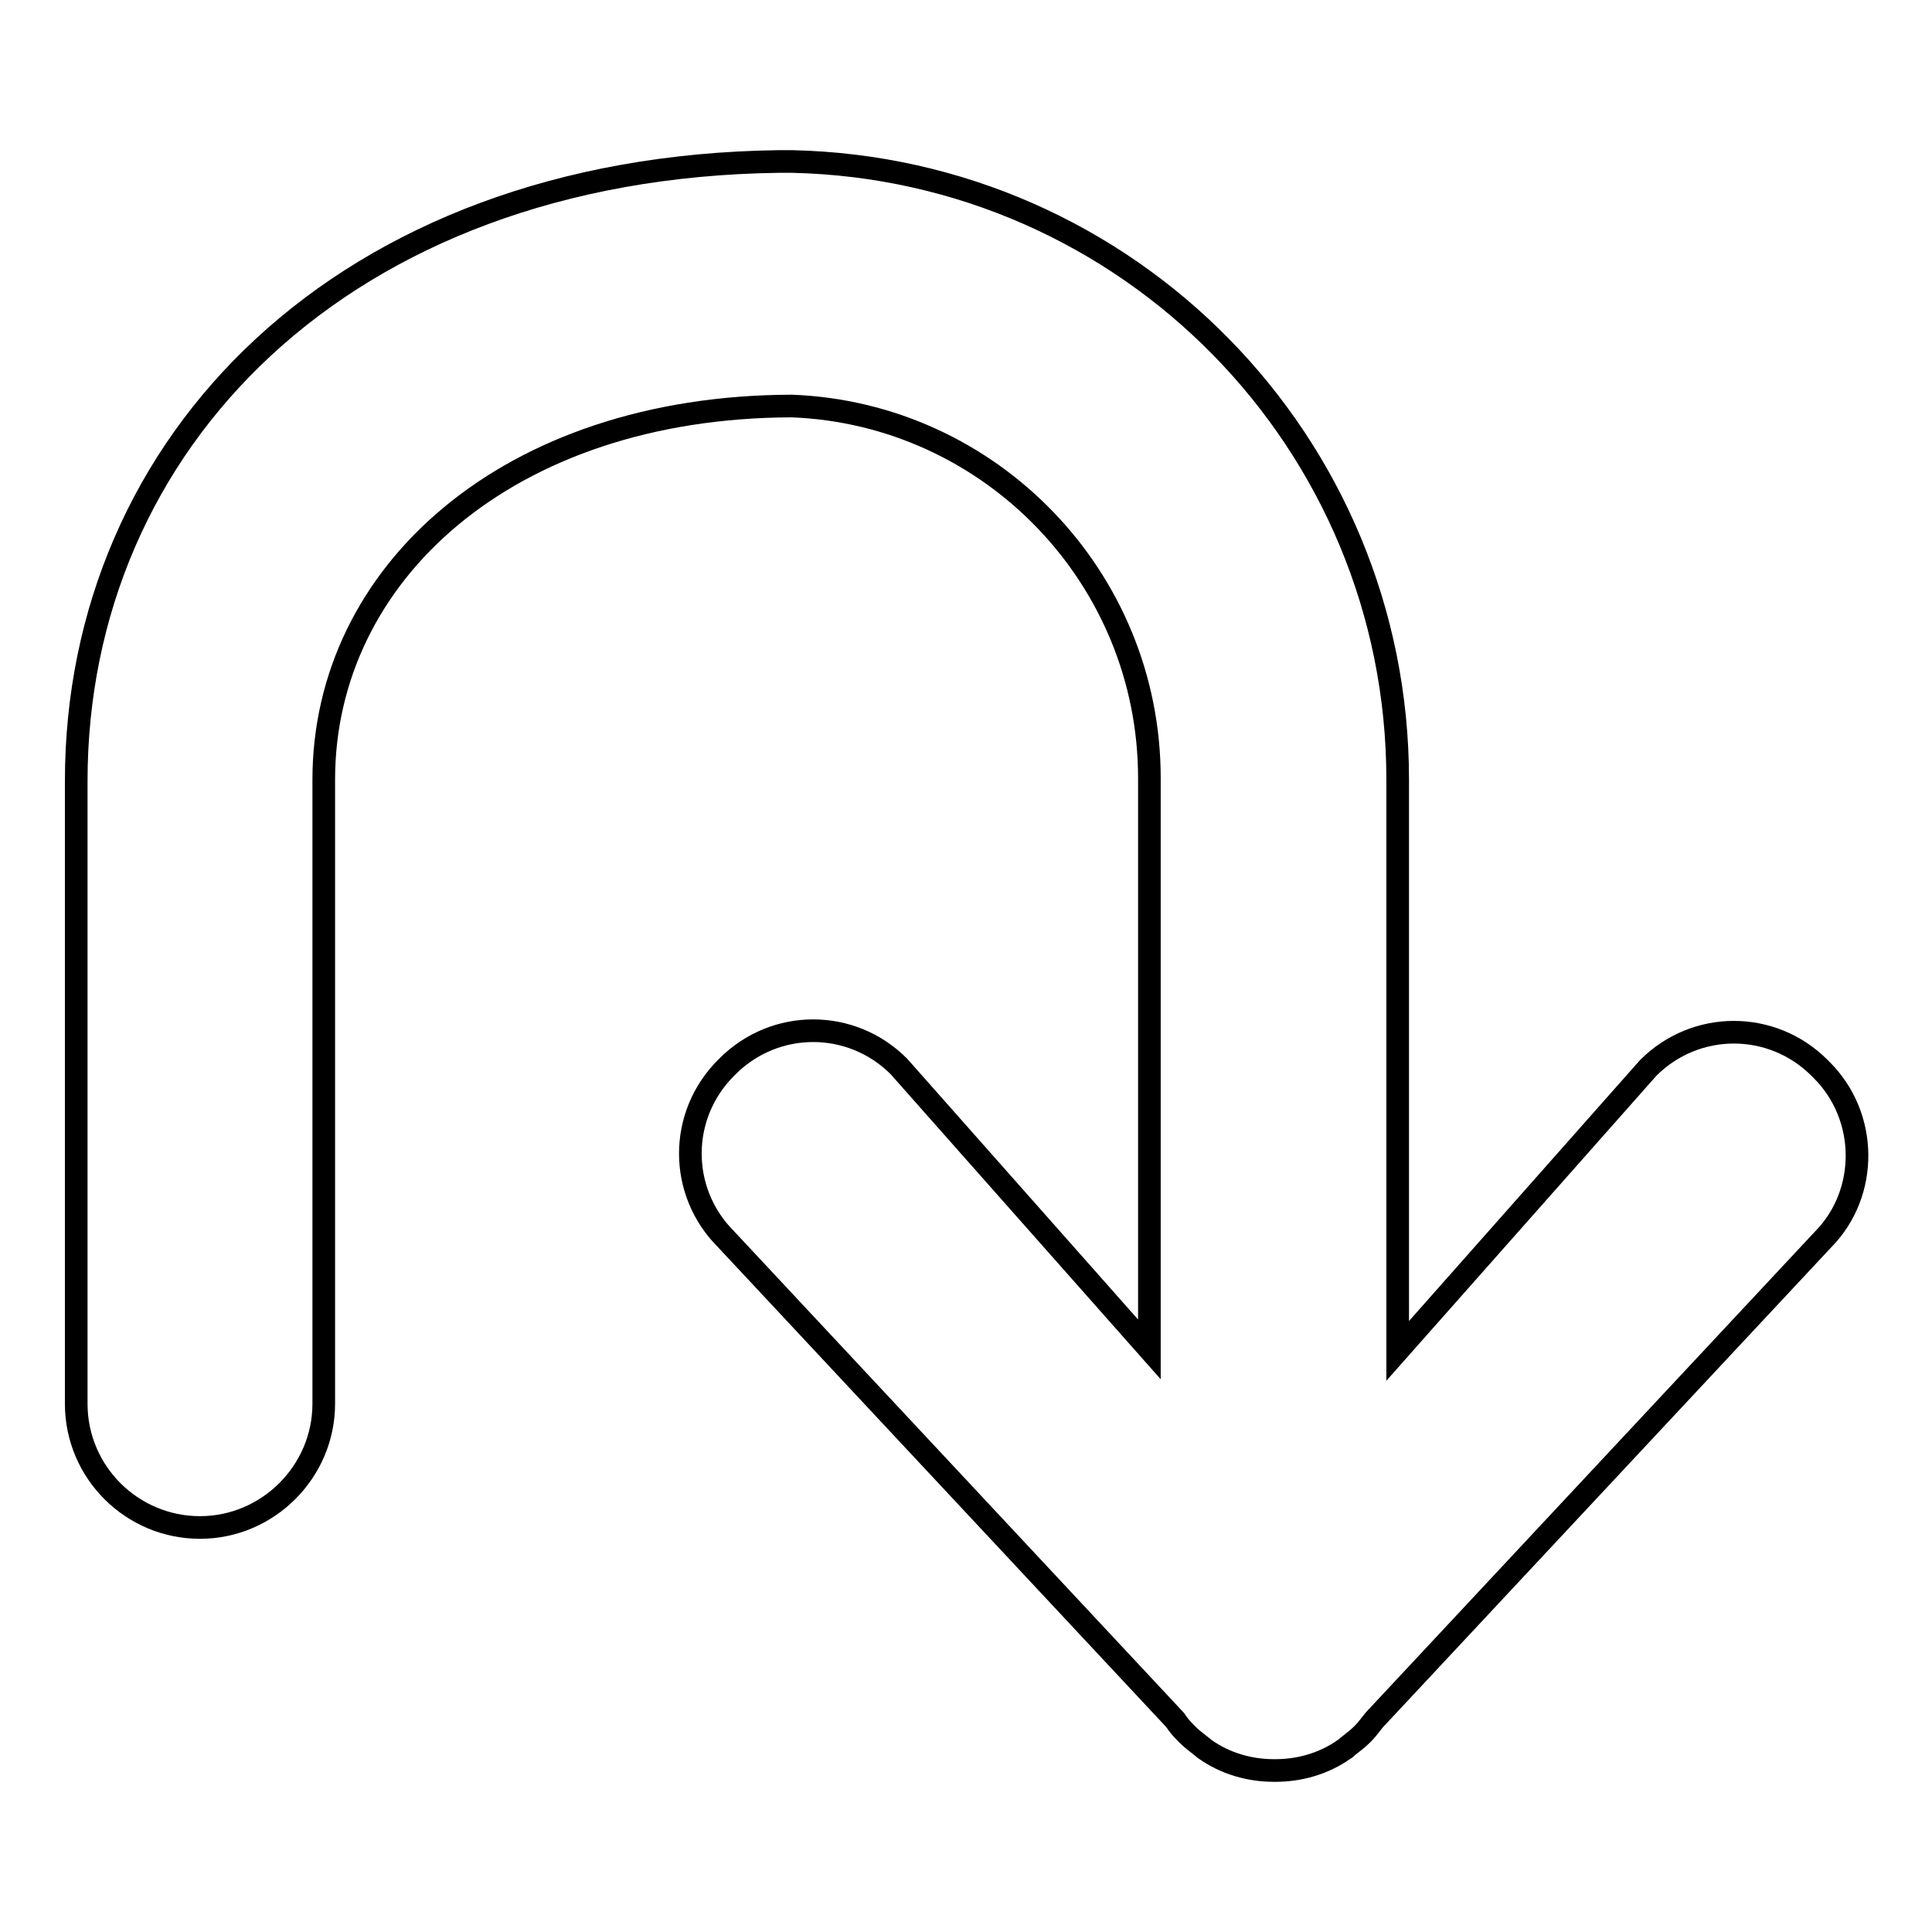 <?xml version="1.0" encoding="utf-8"?>
<!-- Svg Vector Icons : http://www.onlinewebfonts.com/icon -->
<!DOCTYPE svg PUBLIC "-//W3C//DTD SVG 1.1//EN" "http://www.w3.org/Graphics/SVG/1.1/DTD/svg11.dtd">
<svg version="1.1" xmlns="http://www.w3.org/2000/svg" xmlns:xlink="http://www.w3.org/1999/xlink" x="0px" y="0px" viewBox="0 0 256 256" enable-background="new 0 0 256 256" xml:space="preserve">
<g> <path stroke-width="3" fill-opacity="0" stroke="#000000"  d="M241.3,141.7l-0.2-0.2c-6.3-6.3-16.4-6.3-22.7,0l-33.2,37.5v-26.4c0-0.1,0-0.2,0-0.3h0v-49 c0-44.7-35.7-80.9-80.2-81.9v0c-0.6,0-1.1,0-1.7,0c-0.1,0-0.2,0-0.2,0v0c-57.7,0.8-93,37.3-93,82.1v48.9v0.1V186 c0,9.1,7.4,16.4,16.4,16.4s16.4-7.4,16.4-16.4v-33.3h0c0-0.1,0-0.2,0-0.3v-0.1h0v-49c0-27.2,24.3-49.4,62-49.5 c26.3,1,47.4,22.7,47.4,49.3v49h0c0,0.1,0,0.2,0,0.3v26.4l-33.2-37.5c-6.3-6.3-16.4-6.3-22.7,0l-0.2,0.2c-6.3,6.3-6.3,16.4,0,22.7 l59.5,63.7c0.4,0.6,0.8,1.1,1.4,1.7l0.1,0.1c0,0,0,0,0.1,0.1l0.1,0.1c0.6,0.6,1.2,1,1.8,1.5c0.2,0.1,0.3,0.3,0.5,0.4 c2.7,1.9,5.9,2.8,9.1,2.8c0,0,0,0,0.1,0s0,0,0.1,0c3.2,0,6.4-0.9,9.1-2.8c0.2-0.1,0.4-0.3,0.5-0.4c0.6-0.5,1.2-0.9,1.8-1.5l0.1-0.1 c0,0,0,0,0.1-0.1l0.1-0.1c0.5-0.5,0.9-1.1,1.4-1.7l59.5-63.7C247.6,158.1,247.6,147.9,241.3,141.7z"/></g>
</svg>